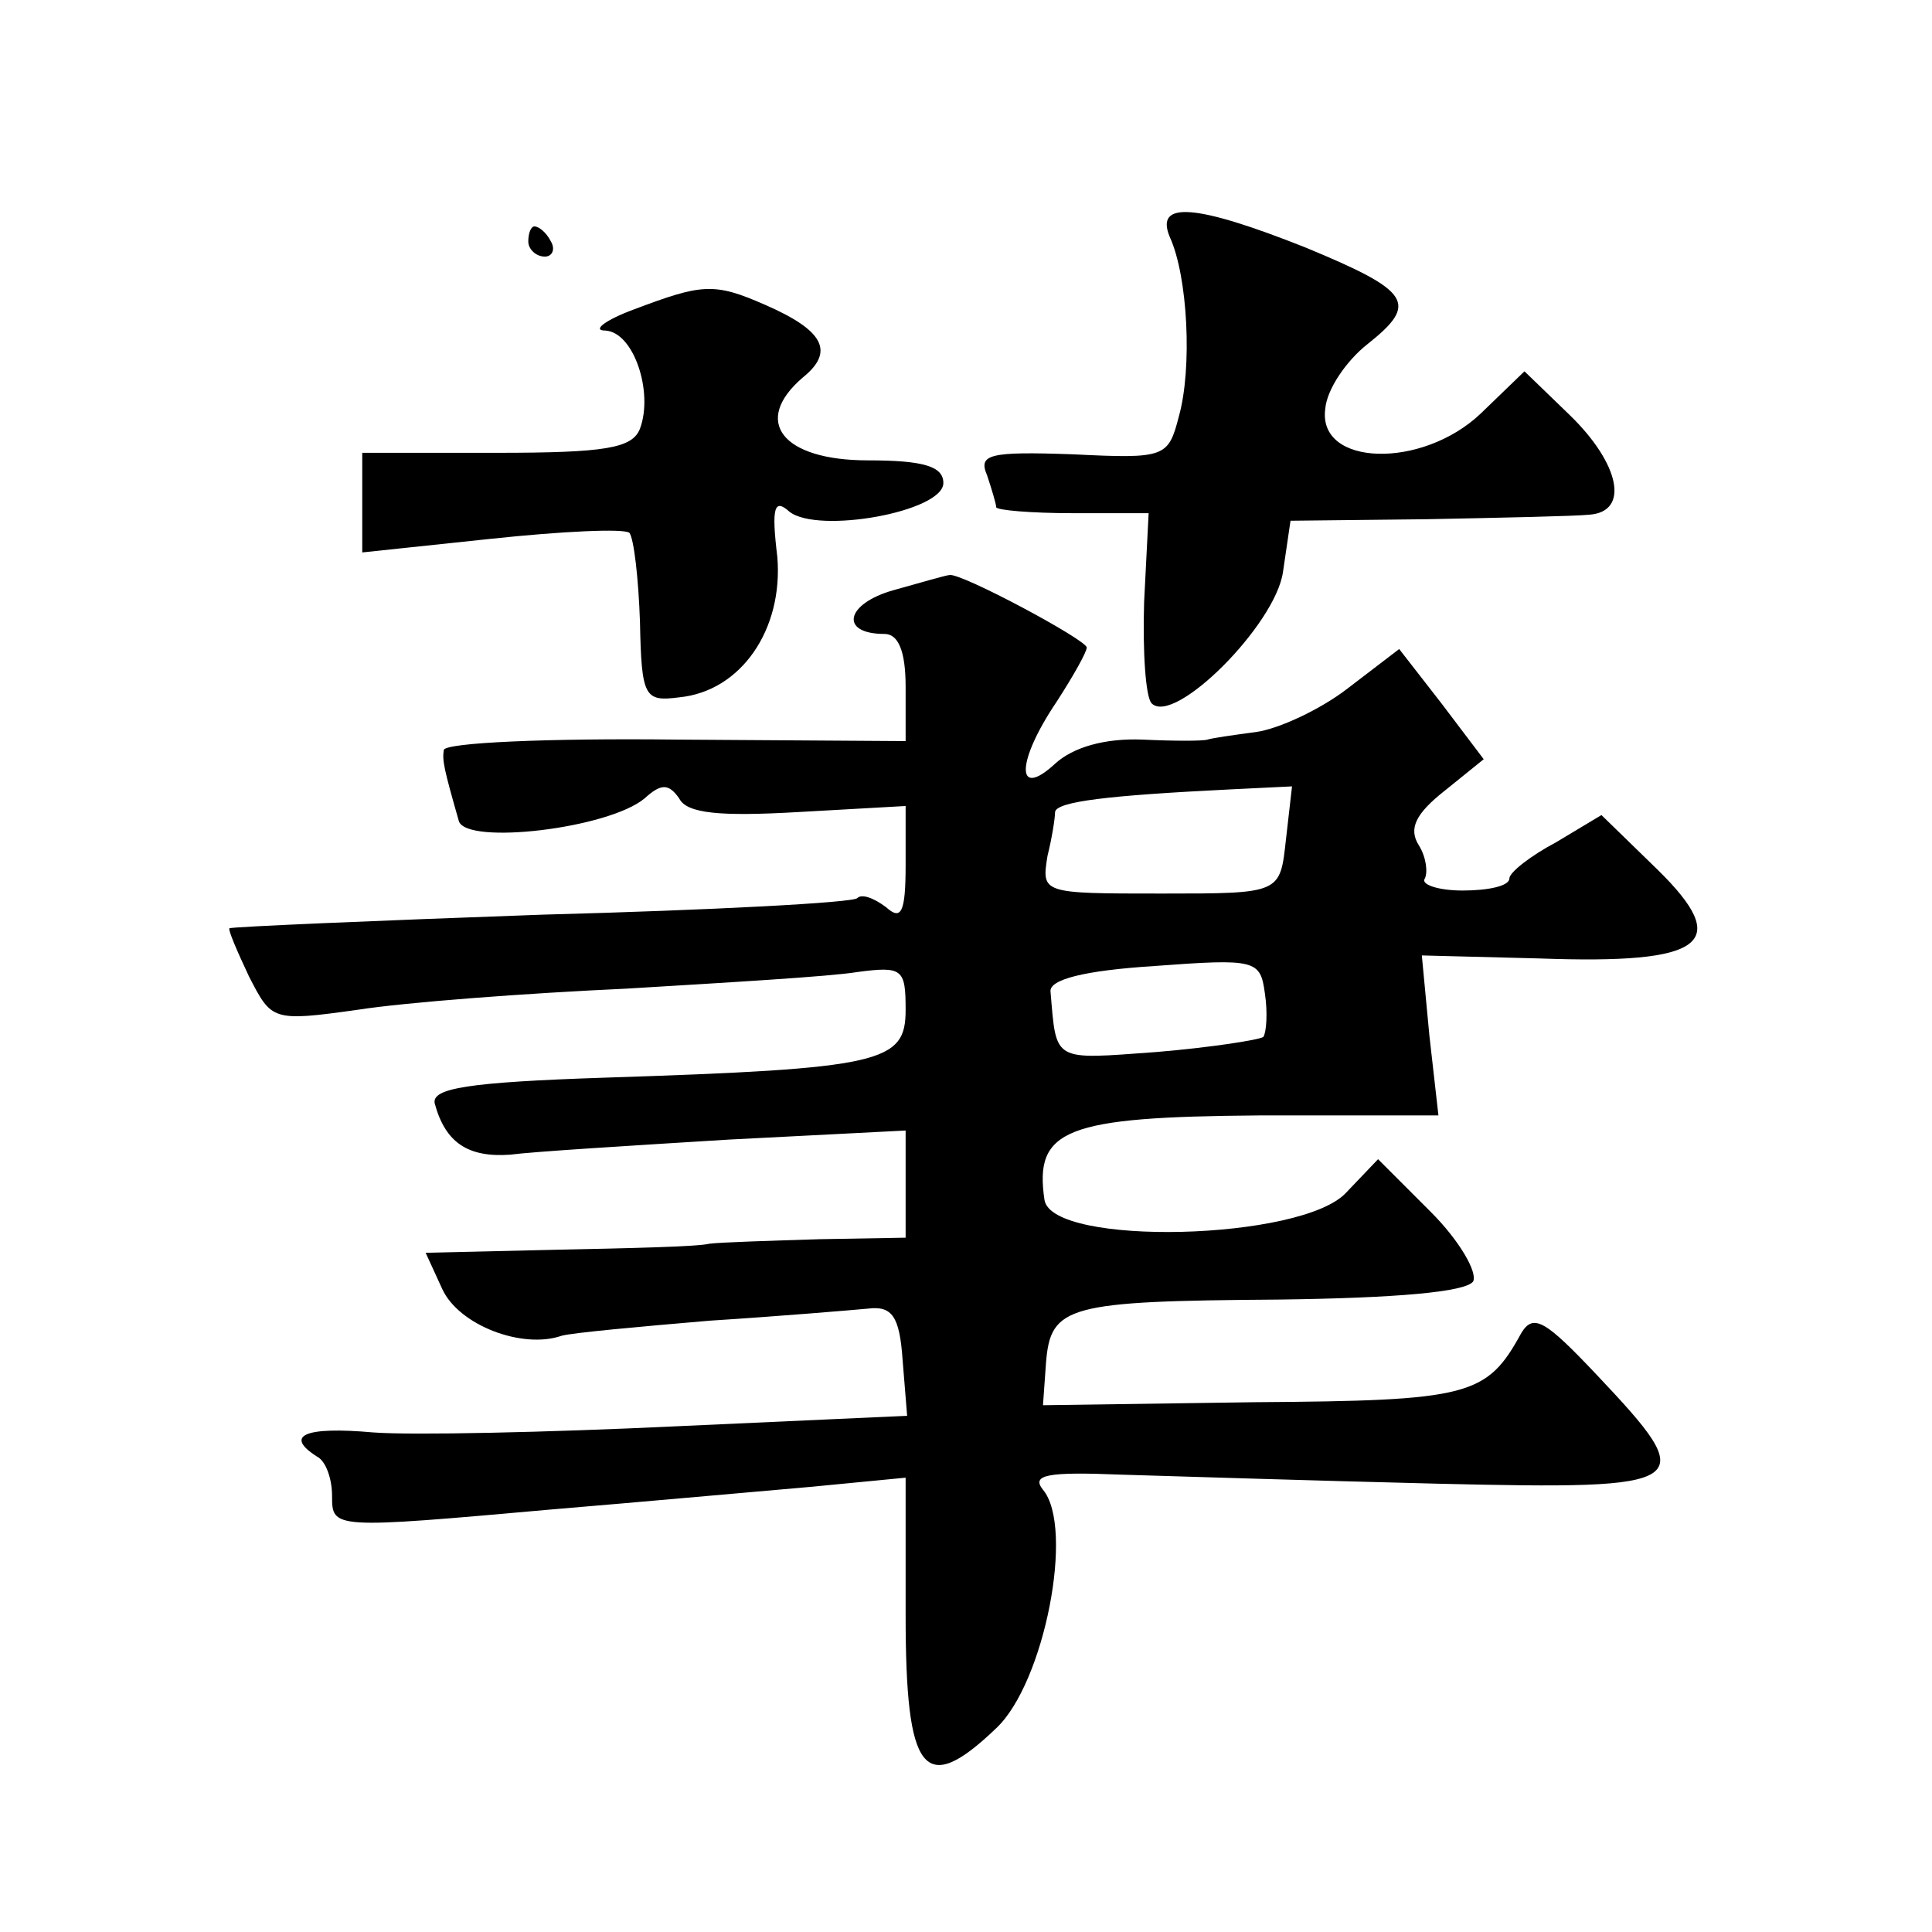 <?xml version="1.0" standalone="no"?>
<!DOCTYPE svg PUBLIC "-//W3C//DTD SVG 20010904//EN"
 "http://www.w3.org/TR/2001/REC-SVG-20010904/DTD/svg10.dtd">
<svg version="1.0" xmlns="http://www.w3.org/2000/svg"
 width="128pt" height="128pt" viewBox="0 0 128 128"
 preserveAspectRatio="xMidYMid meet">
<g transform="translate(0,128) scale(0.1,-0.1)"
fill="#0" stroke="none">
<path d="M775 1123 c12 -26 15 -87 6 -119 -7 -27 -9 -28 -70 -25 -56 2 -63 0 -57
-14 3 -9 6 -19 6 -21 0 -2 23 -4 51 -4 l50 0 -3 -59 c-1 -33 1 -63 5 -67 15 -15
82 52 87 87 l5 34 90 1 c50 1 98 2 108 3 27 2 20 34 -13 66 l-30 29 -29 -28 c-39
-37 -108 -35 -103 3 1 13 14 32 28 43 34 27 29 35 -41 64 -73 29 -100 31 -90 7z
M350 1120 c0 -5 5 -10 11 -10 5 0 7 5 4 10 -3 6 -8 10 -11 10 -2 0 -4 -4 -4 -10z
M420 1075 c-19 -7 -28 -14 -19 -14 19 -1 32 -41 23 -65 -5 -13 -23 -16 -95 -16
l-89 0 0 -33 0 -33 85 9 c47 5 88 7 92 4 3 -4 6 -30 7 -59 1 -50 3 -53 26 -50 41
4 69 45 65 93 -4 33 -2 39 8 30 19 -15 102 0 102 19 0 11 -13 15 -50 15 -57 0 -77
26 -43 55 21 17 14 31 -25 48 -34 15 -42 14 -87 -3z M592 889 c-32 -9 -36 -29 -6
-29 9 0 14 -11 14 -35 l0 -36 -152 1 c-84 1 -154 -2 -154 -7 -1 -7 0 -12 10 -47
5 -16 99 -5 123 15 11 10 16 10 23 0 5 -10 27 -12 79 -9 l71 4 0 -39 c0 -32 -3
-37 -13 -28 -8 6 -16 9 -19 6 -2 -3 -96 -8 -209 -11 -112 -4 -205 -8 -207 -9 -1
-1 5 -15 13 -32 15 -29 15 -30 72 -22 32 5 112 11 178 14 66 4 135 8 153 11 30
4 32 2 32 -25 0 -35 -15 -39 -200 -45 -90 -3 -114 -7 -112 -17 7 -26 22 -36 50
-34 15 2 80 6 145 10 l117 6 0 -35 0 -36 -57 -1 c-32 -1 -65 -2 -73 -3 -8 -2 -54
-3 -102 -4 l-86 -2 11 -24 c11 -24 53 -40 79 -31 7 2 51 6 98 10 47 3 94 7 105
8 16 2 21 -5 23 -34 l3 -37 -154 -7 c-84 -4 -175 -6 -200 -4 -45 4 -59 -2 -37 -16
6 -3 10 -15 10 -26 0 -22 0 -22 146 -9 60 5 137 12 172 15 l62 6 0 -91 c0 -105
12 -121 60 -75 32 30 52 133 31 158 -8 10 3 12 52 10 34 -1 128 -4 210 -6 170 -4
174 -1 105 72 -34 36 -42 41 -50 28 -23 -42 -34 -45 -177 -46 l-140 -2 2 28 c3
38 14 41 154 42 78 1 124 5 129 12 3 6 -9 27 -28 46 l-35 35 -21 -22 c-29 -32 -195
-36 -200 -5 -7 47 14 55 142 56 l119 0 -6 53 -5 53 78 -2 c110 -4 128 10 78 59
l-37 36 -30 -18 c-17 -9 -31 -20 -31 -24 0 -5 -14 -8 -31 -8 -16 0 -28 4 -25 8
2 4 1 14 -4 22 -7 11 -2 21 17 36 l26 21 -28 37 -28 36 -34 -26 c-18 -14 -46 -27
-61 -29 -15 -2 -29 -4 -32 -5 -3 -1 -22 -1 -43 0 -25 1 -46 -5 -58 -16 -26 -24
-26 1 1 41 11 17 20 33 20 36 0 5 -84 50 -91 48 -2 0 -19 -5 -37 -10z m260 -165
c-4 -36 -3 -36 -82 -36 -80 0 -80 0 -76 25 3 12 5 25 5 29 1 7 35 11 116 15 l41
2 -4 -35z m-15 -131 c-3 -2 -35 -7 -71 -10 -69 -5 -66 -7 -70 40 -1 8 22 14 69
17 67 5 70 4 73 -18 2 -13 1 -26 -1 -29z"/>
</g>
</svg>
